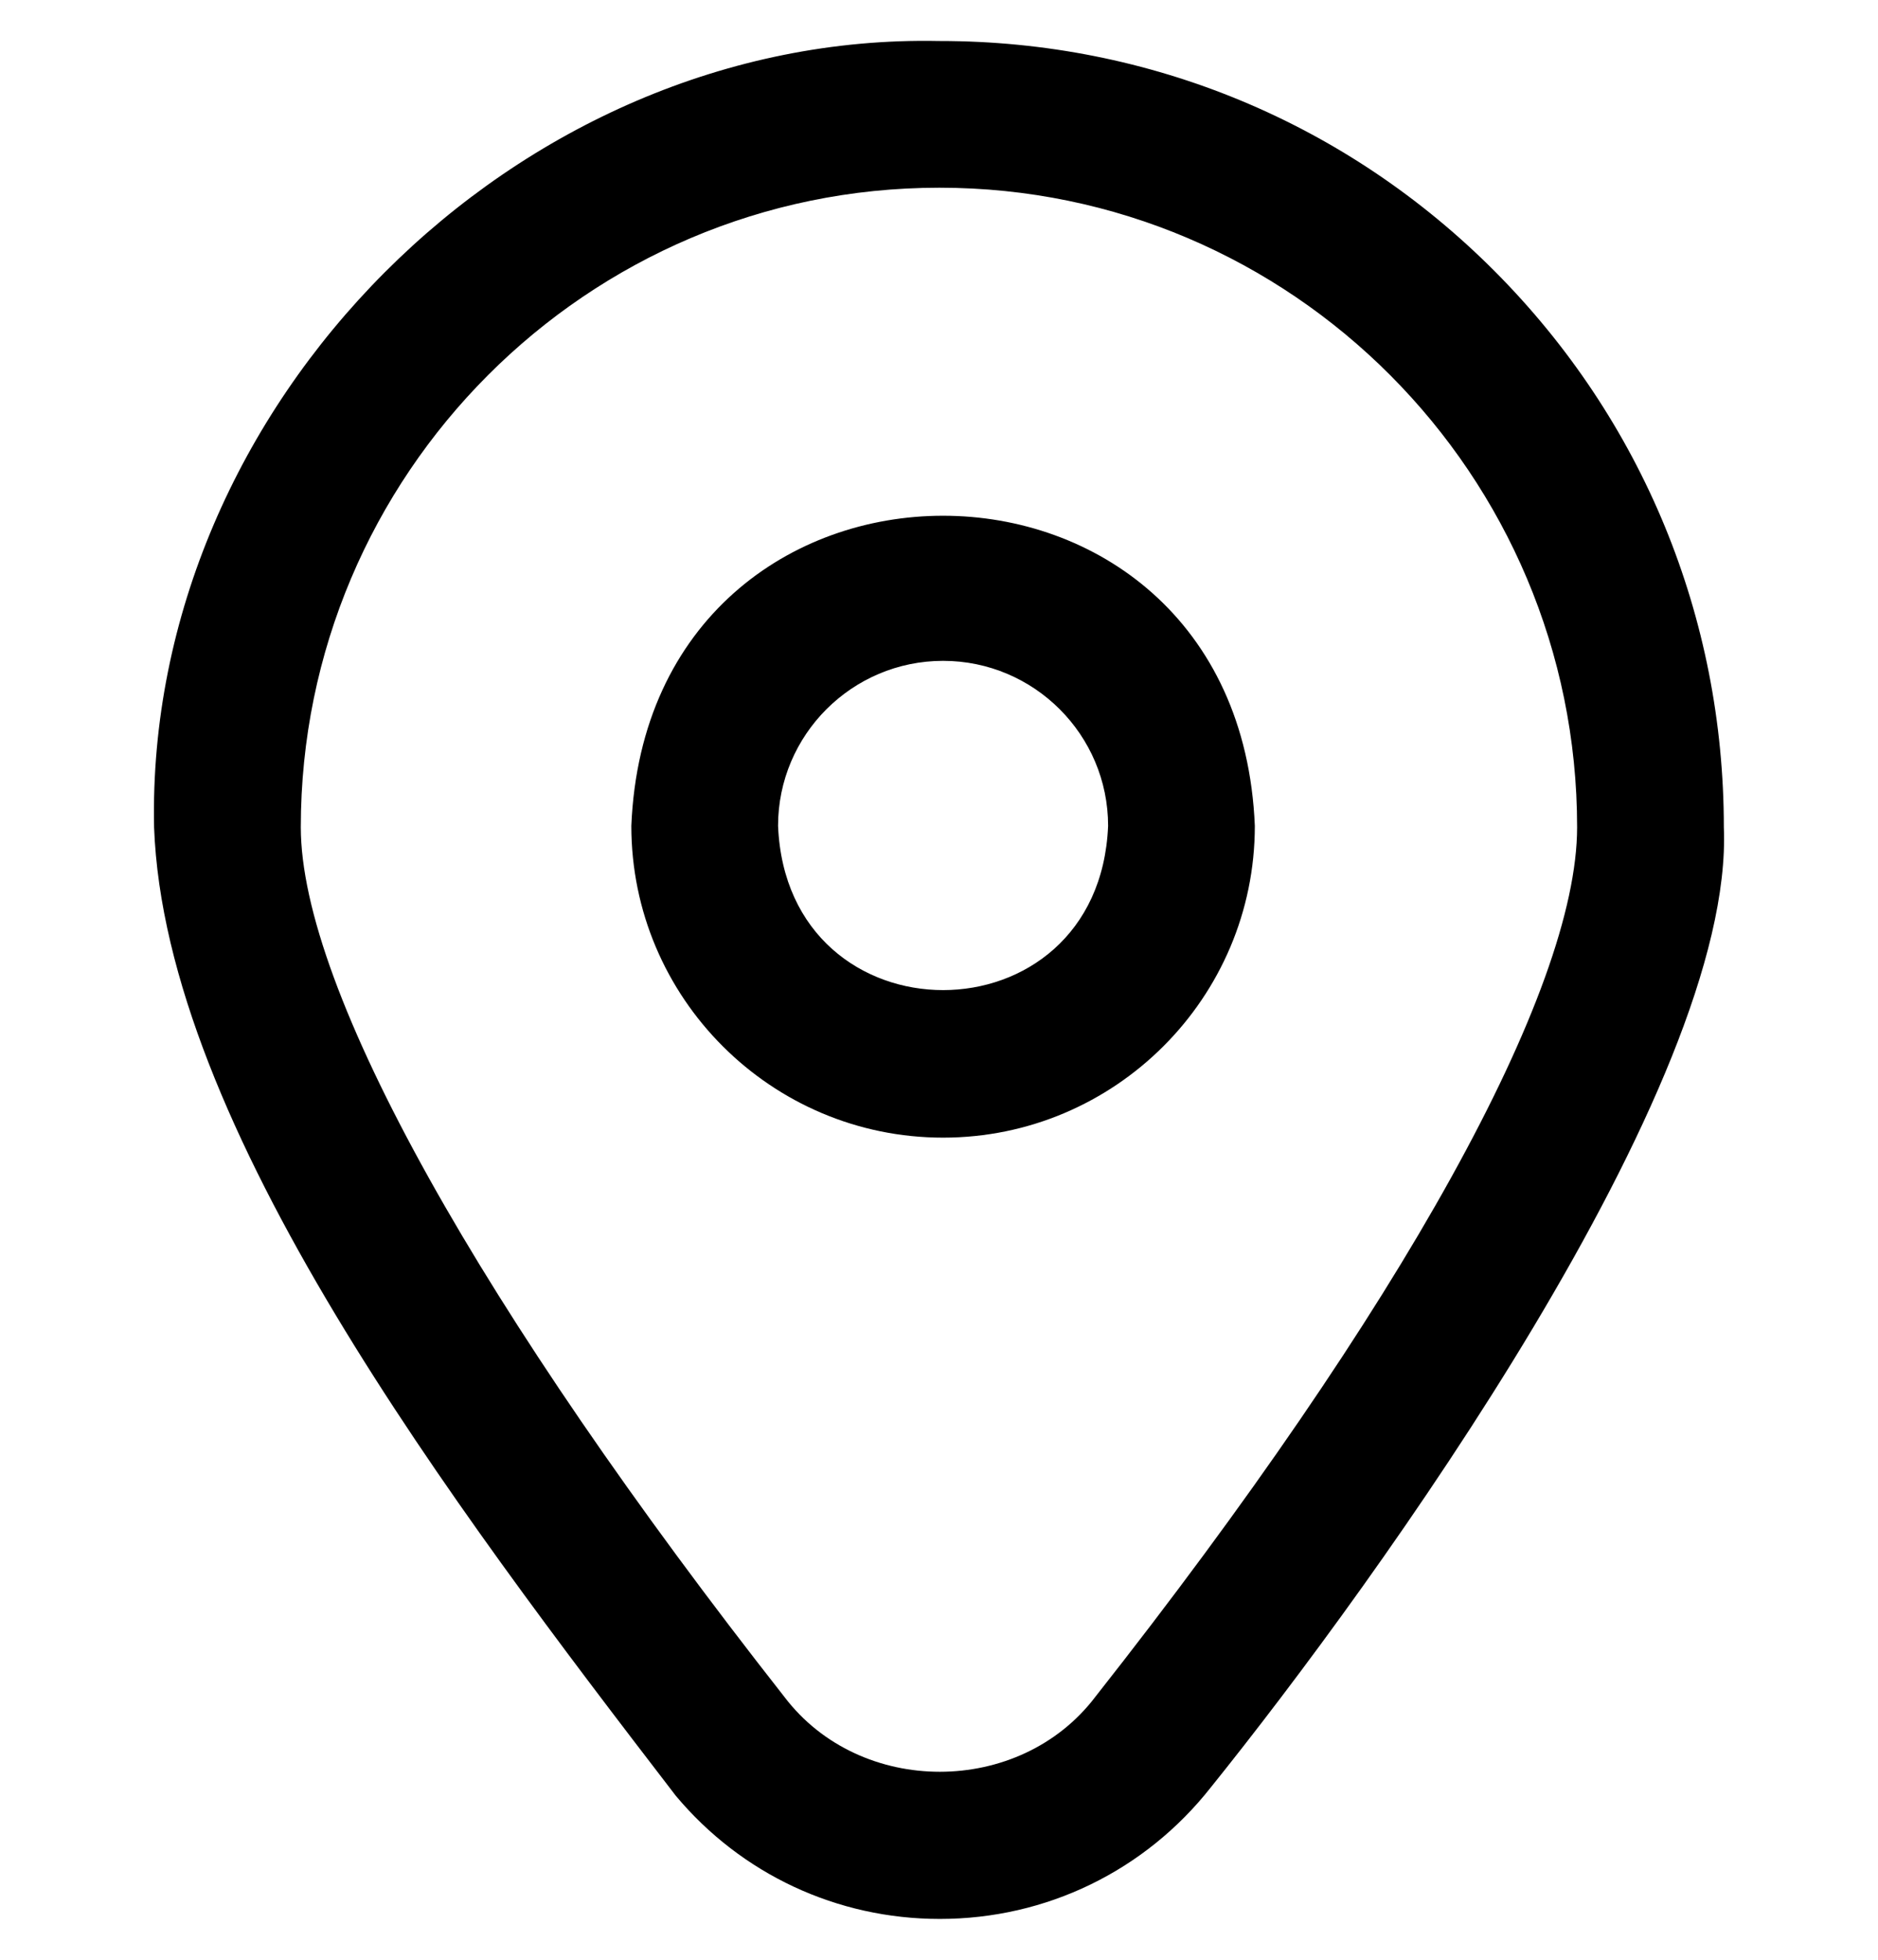 <svg width="23" height="24" viewBox="0 0 23 24" fill="none" xmlns="http://www.w3.org/2000/svg">
<g clip-path="url(#clip0_804_887)">
<path d="M18.307 3.323C16.495 1.504 14.082 0.502 11.511 0.502H11.499C6.322 0.396 1.78 4.955 1.887 10.13C2.022 13.785 5.538 18.426 8.276 21.991C9.08 22.952 10.251 23.5 11.51 23.5C12.812 23.5 14.022 22.913 14.828 21.89C16.859 19.366 21.244 13.296 21.112 10.13C21.112 7.558 20.116 5.14 18.307 3.323ZM13.416 20.778C12.488 22.003 10.535 22.005 9.606 20.78C5.894 16.053 3.684 12.116 3.684 10.13C3.684 5.812 7.19 2.299 11.499 2.299H11.511C15.814 2.299 19.315 5.812 19.315 10.13C19.315 12.138 17.165 16.019 13.416 20.778ZM11.55 13.932C9.445 13.932 7.732 12.22 7.732 10.114C7.942 5.049 15.159 5.051 15.368 10.114C15.368 12.22 13.655 13.932 11.55 13.932ZM11.55 8.093C10.435 8.093 9.529 9 9.529 10.114C9.64 12.796 13.461 12.795 13.571 10.114C13.571 9 12.665 8.093 11.55 8.093Z" fill="black"/>
</g>
<defs>
<clipPath id="clip0_804_887">
<rect width="23" height="23" fill="white" transform="translate(0 0.5)"/>
</clipPath>
</defs>
</svg>
